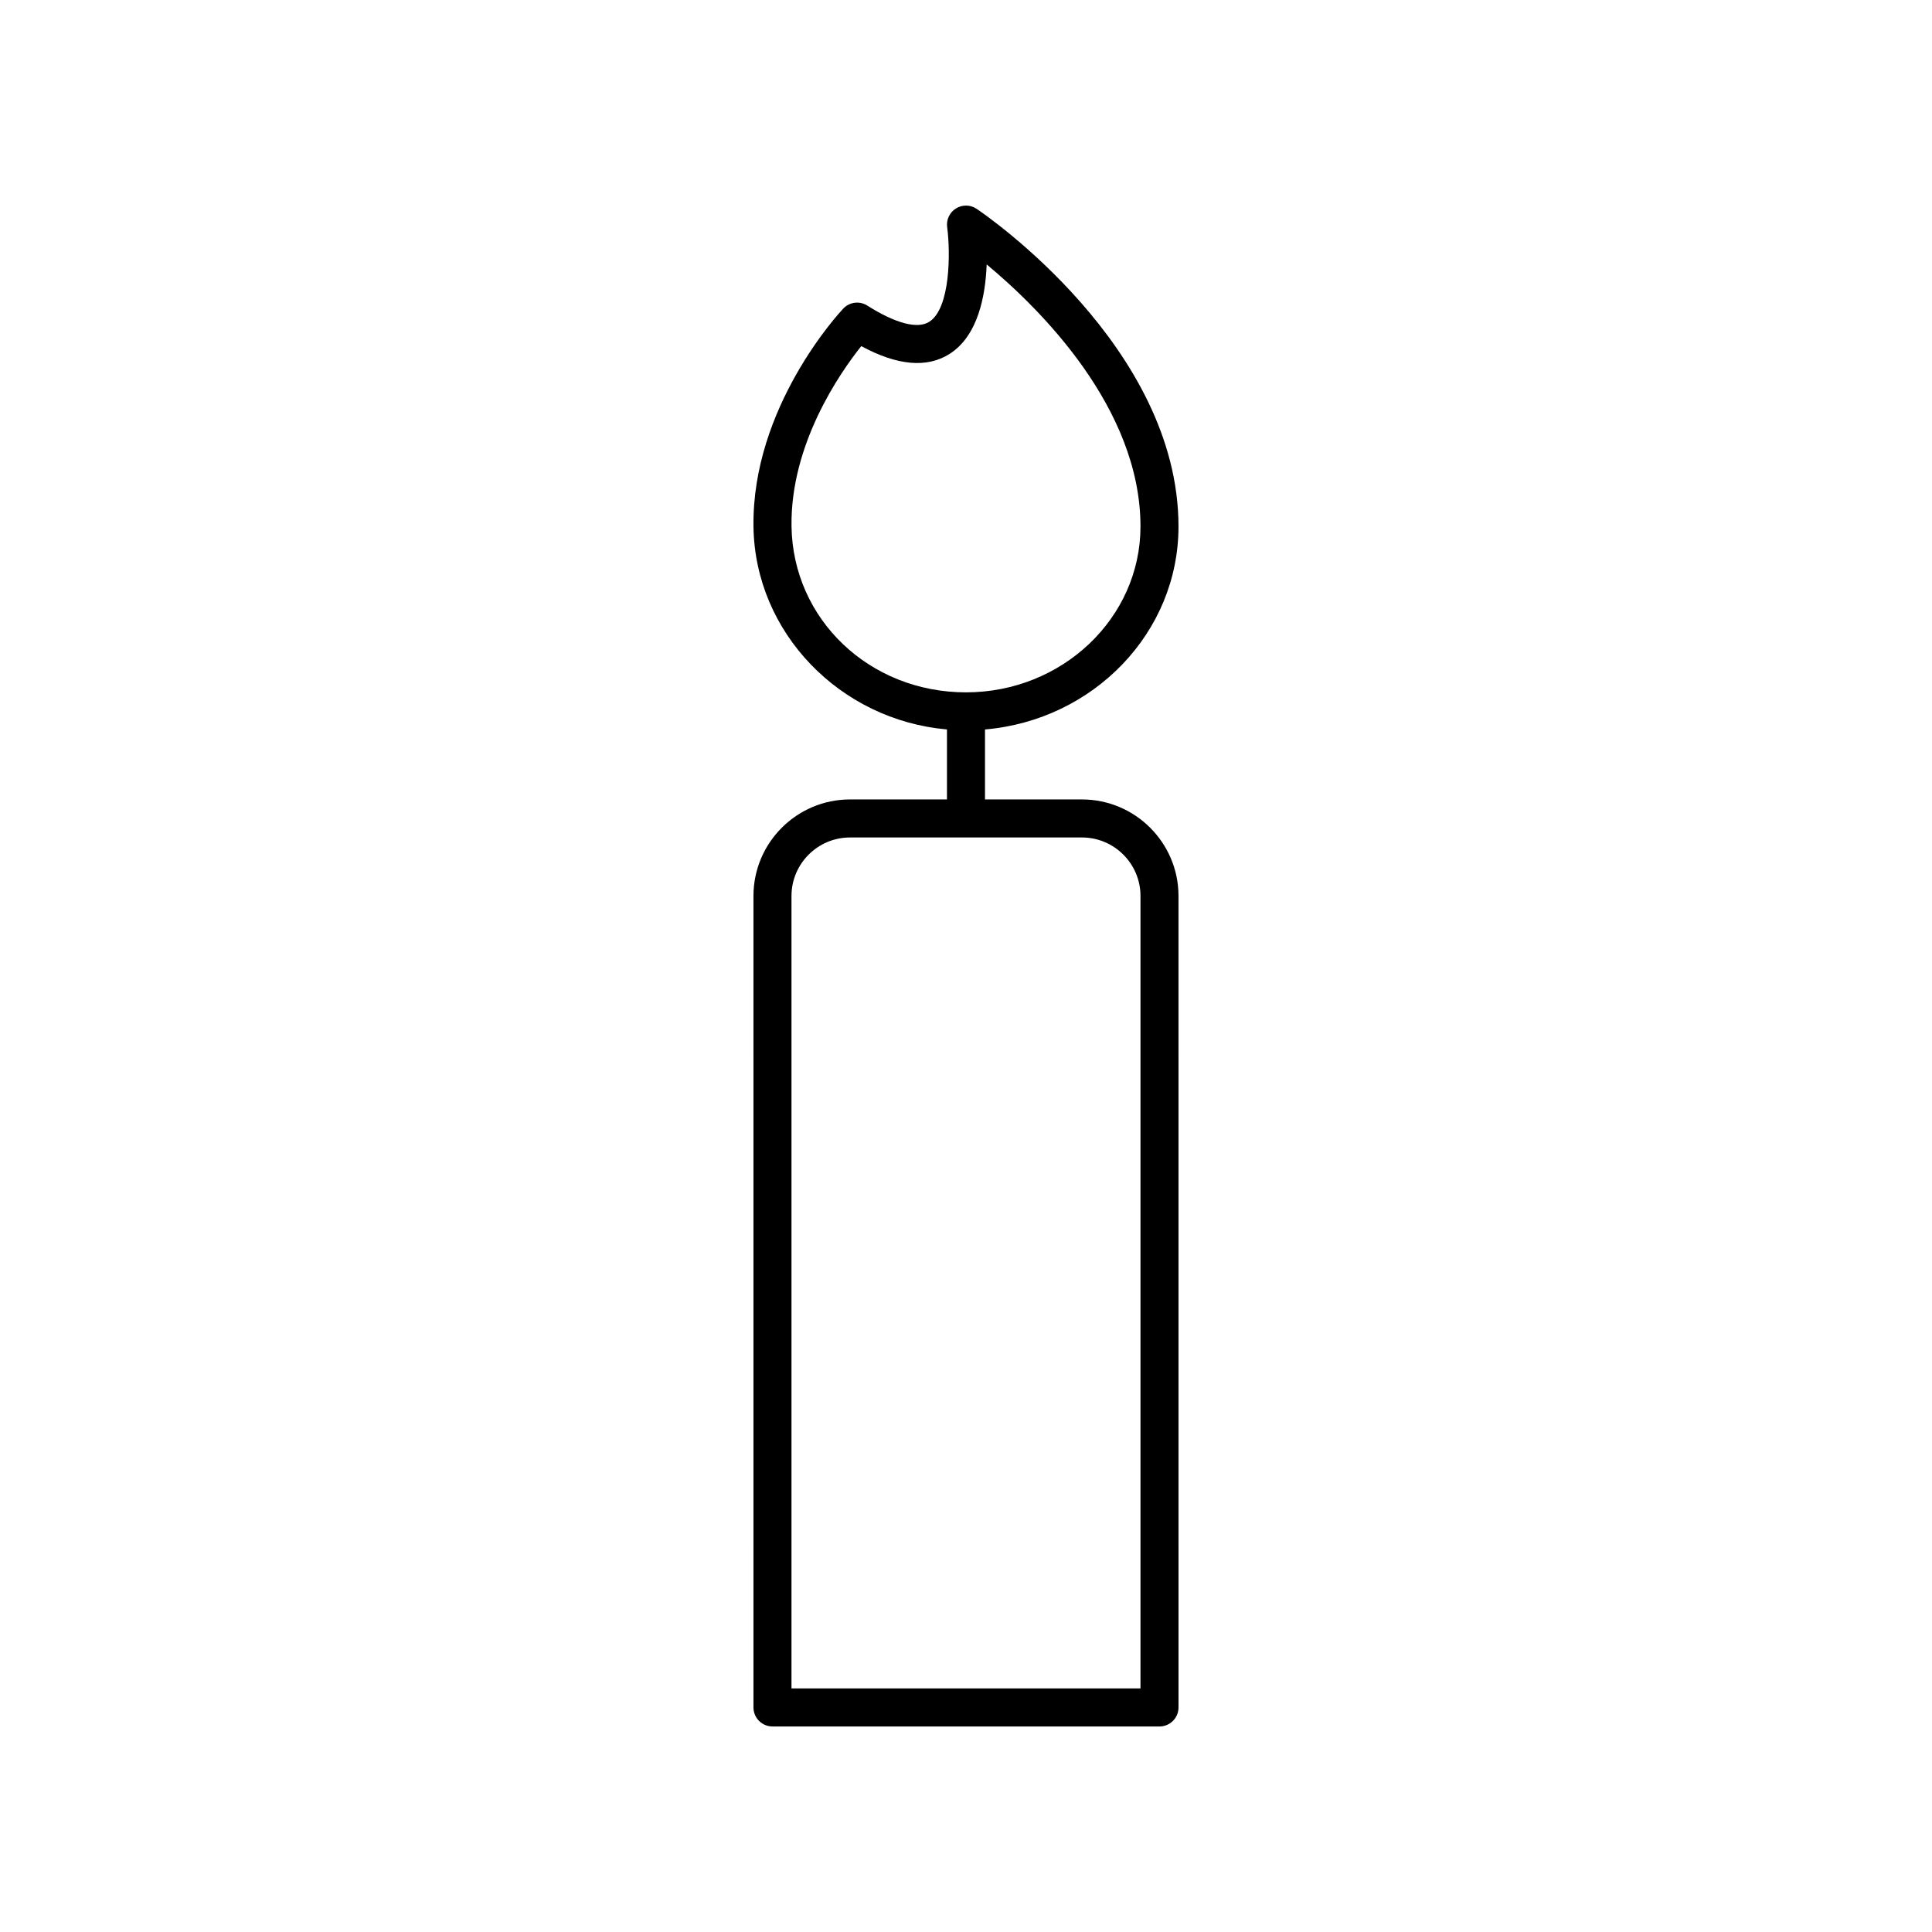 <?xml version="1.0" encoding="UTF-8"?>
<!-- The Best Svg Icon site in the world: iconSvg.co, Visit us! https://iconsvg.co -->
<svg fill="#000000" width="800px" height="800px" version="1.1" viewBox="144 144 512 512" xmlns="http://www.w3.org/2000/svg">
 <path d="m369.26 355.86c-14.105 0-25.586 11.477-25.586 25.582l0.004 215.05c0 2.781 2.254 5.039 5.039 5.039h102.56c2.785 0 5.039-2.254 5.039-5.039l-0.004-215.05c0-14.105-11.477-25.582-25.586-25.582h-25.695v-18.543c28.695-2.453 51.281-25.621 51.281-53.781 0-47.68-51.32-82.73-53.504-84.199-1.637-1.105-3.785-1.141-5.465-0.098-1.688 1.047-2.598 2.984-2.336 4.945 0.887 6.629 0.895 21.484-4.742 25.09-3.094 1.984-8.93 0.457-16.43-4.297-2.039-1.289-4.699-0.957-6.363 0.801-0.988 1.047-24.246 26.07-23.793 57.828 0.406 28.098 22.969 51.223 51.277 53.707v18.547zm-15.5-72.398c-0.309-21.75 12.801-40.602 18.484-47.738 9.578 5.188 17.465 5.875 23.453 2.035 7.484-4.789 9.473-15.375 9.781-23.688 13.988 11.629 40.762 37.996 40.762 69.461 0 24.234-20.742 43.949-46.238 43.949-25.574 0.004-45.891-19.336-46.242-44.02zm76.973 82.477c8.551 0 15.508 6.957 15.508 15.504v210.01h-92.488v-210.01c0-8.547 6.957-15.504 15.508-15.504z"/>
</svg>